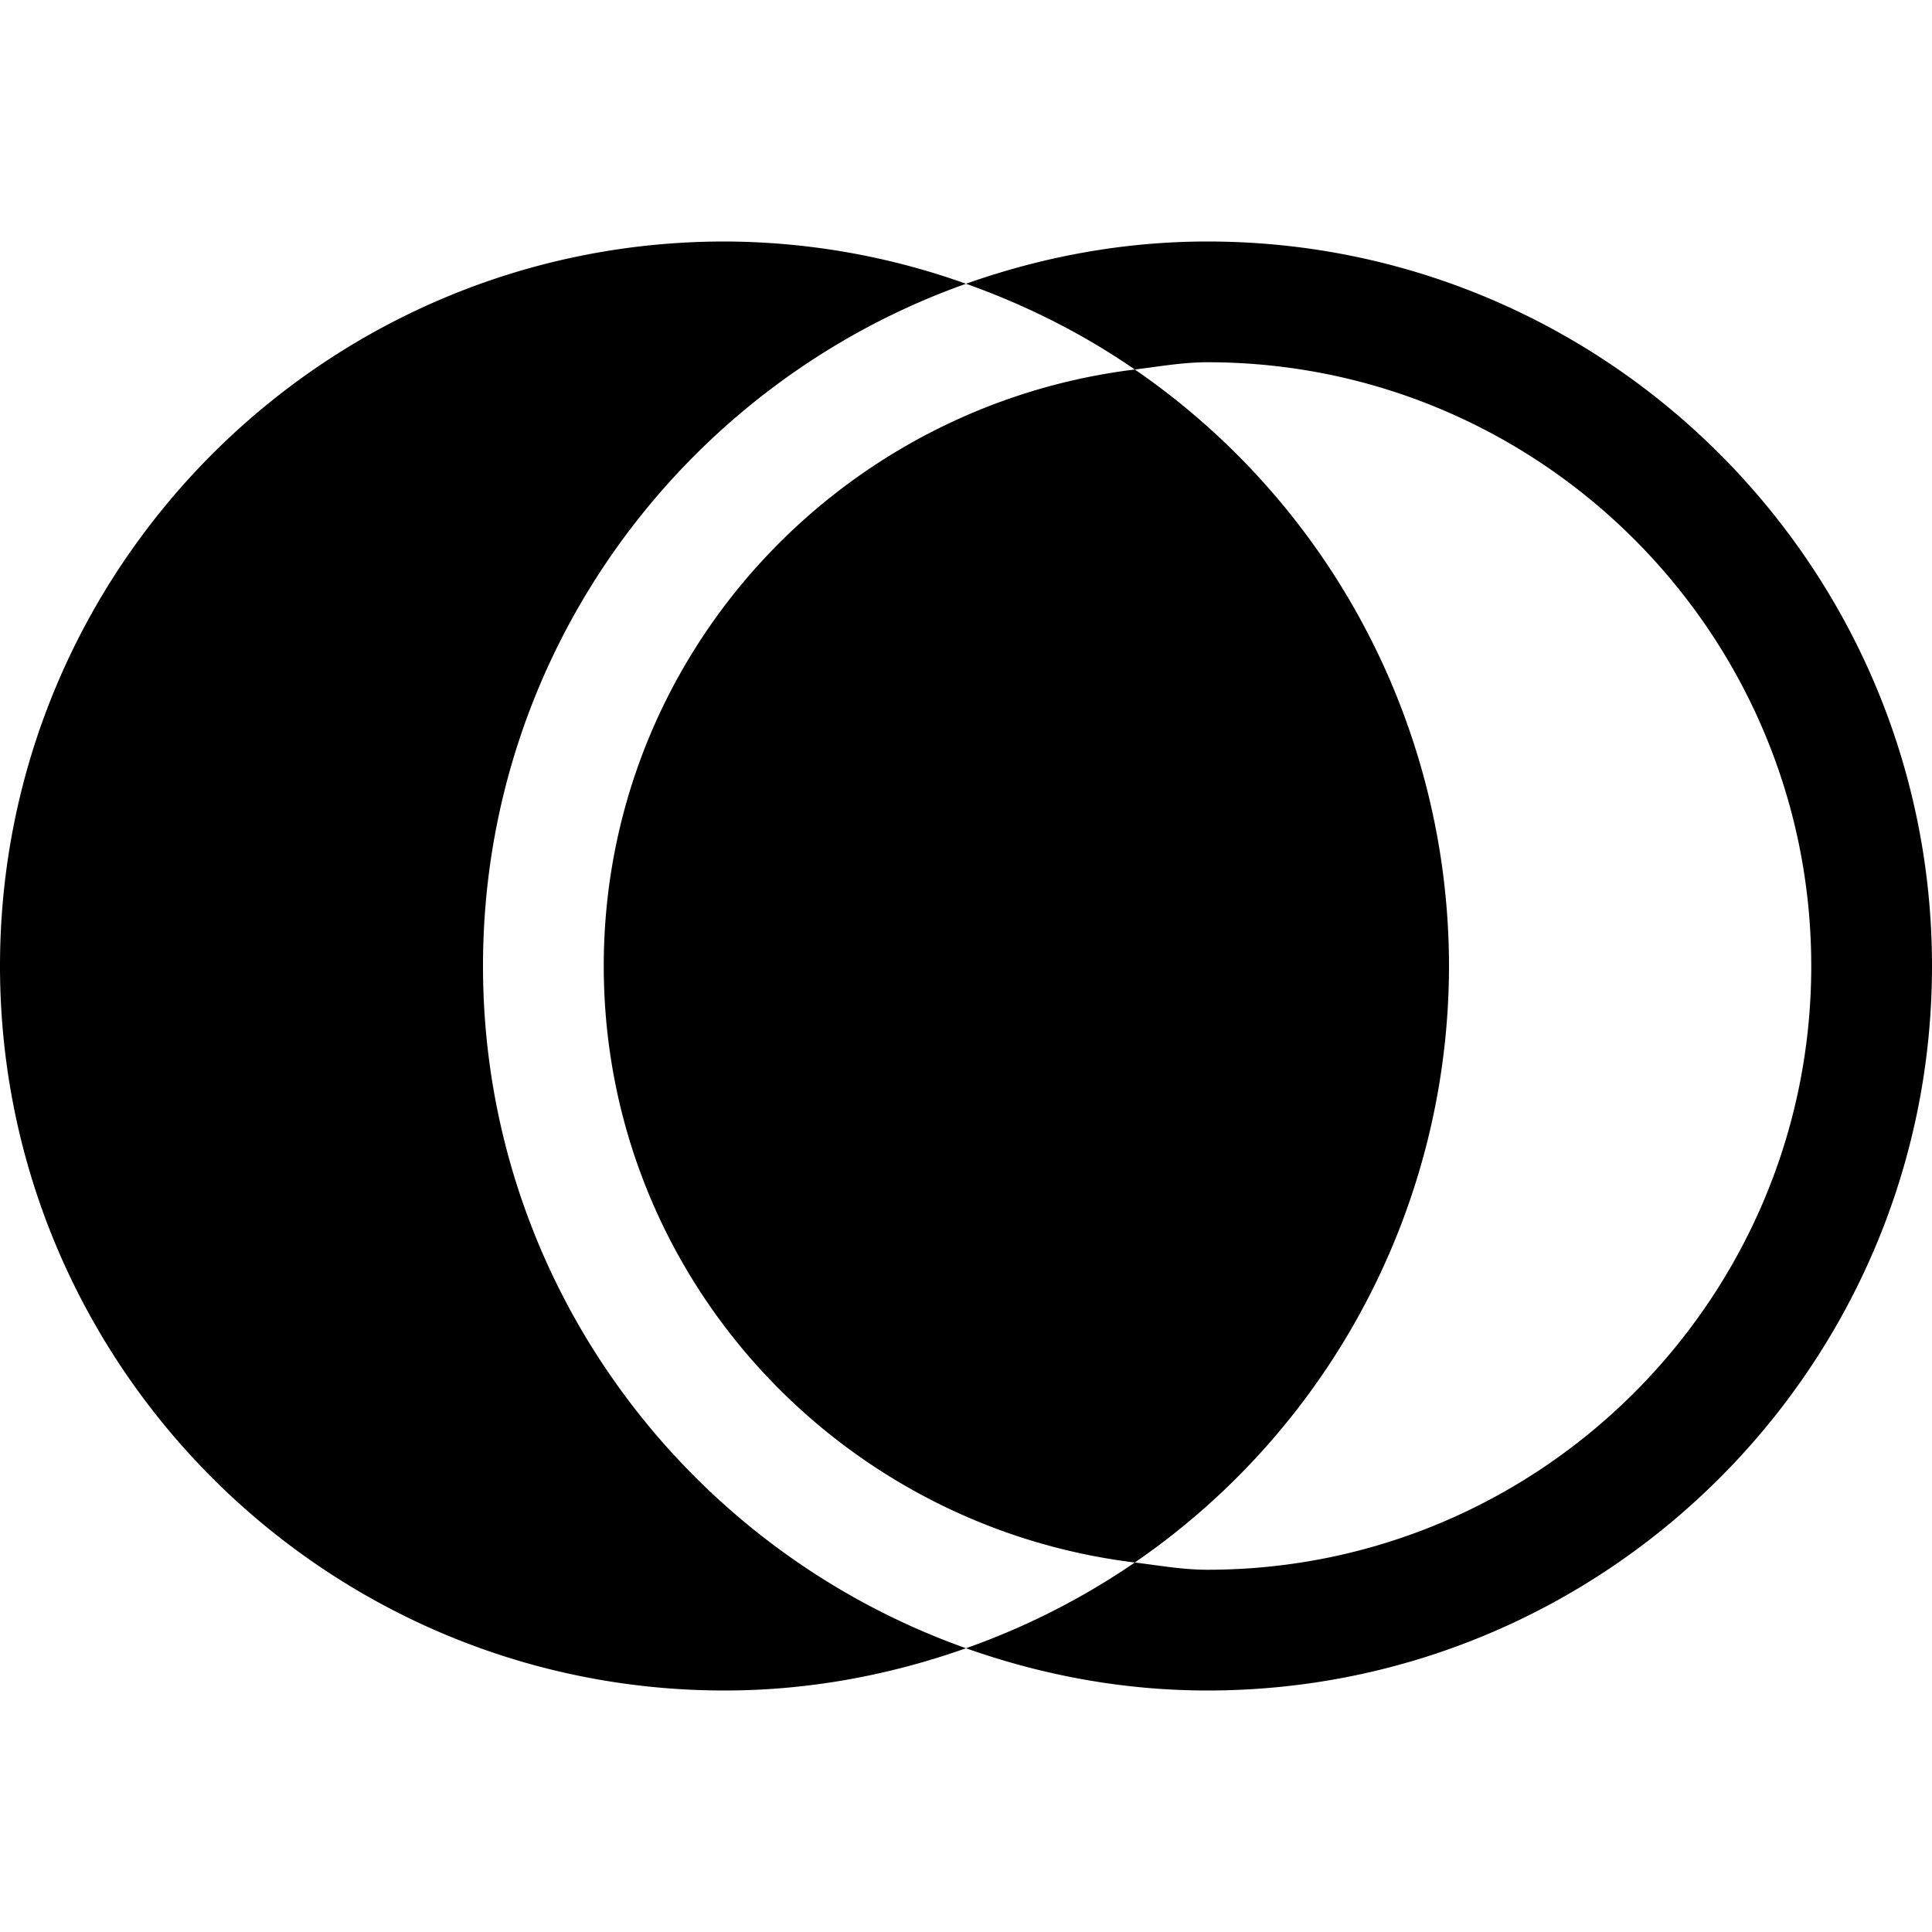 <svg xmlns="http://www.w3.org/2000/svg" viewBox="0 0 16 16"><path d="M6 2C2.691 2 0 4.691 0 8s2.691 6 6 6c.702 0 1.373-.128 2-.35-2.327-.826-4-3.043-4-5.65s1.673-4.824 4-5.65A5.975 5.975 0 0 0 6 2zm2 .35c.499.177.97.415 1.398.71.2-.024.396-.06.602-.06 2.757 0 5 2.243 5 5s-2.243 5-5 5c-.206 0-.403-.036-.602-.06A6.011 6.011 0 0 1 8 13.65c.627.222 1.298.35 2 .35 3.309 0 6-2.691 6-6s-2.691-6-6-6c-.702 0-1.373.128-2 .35zm1.398 10.59A5.997 5.997 0 0 0 12 8a5.997 5.997 0 0 0-2.602-4.94C6.928 3.363 5 5.45 5 8c0 2.551 1.927 4.638 4.398 4.94z"/></svg>